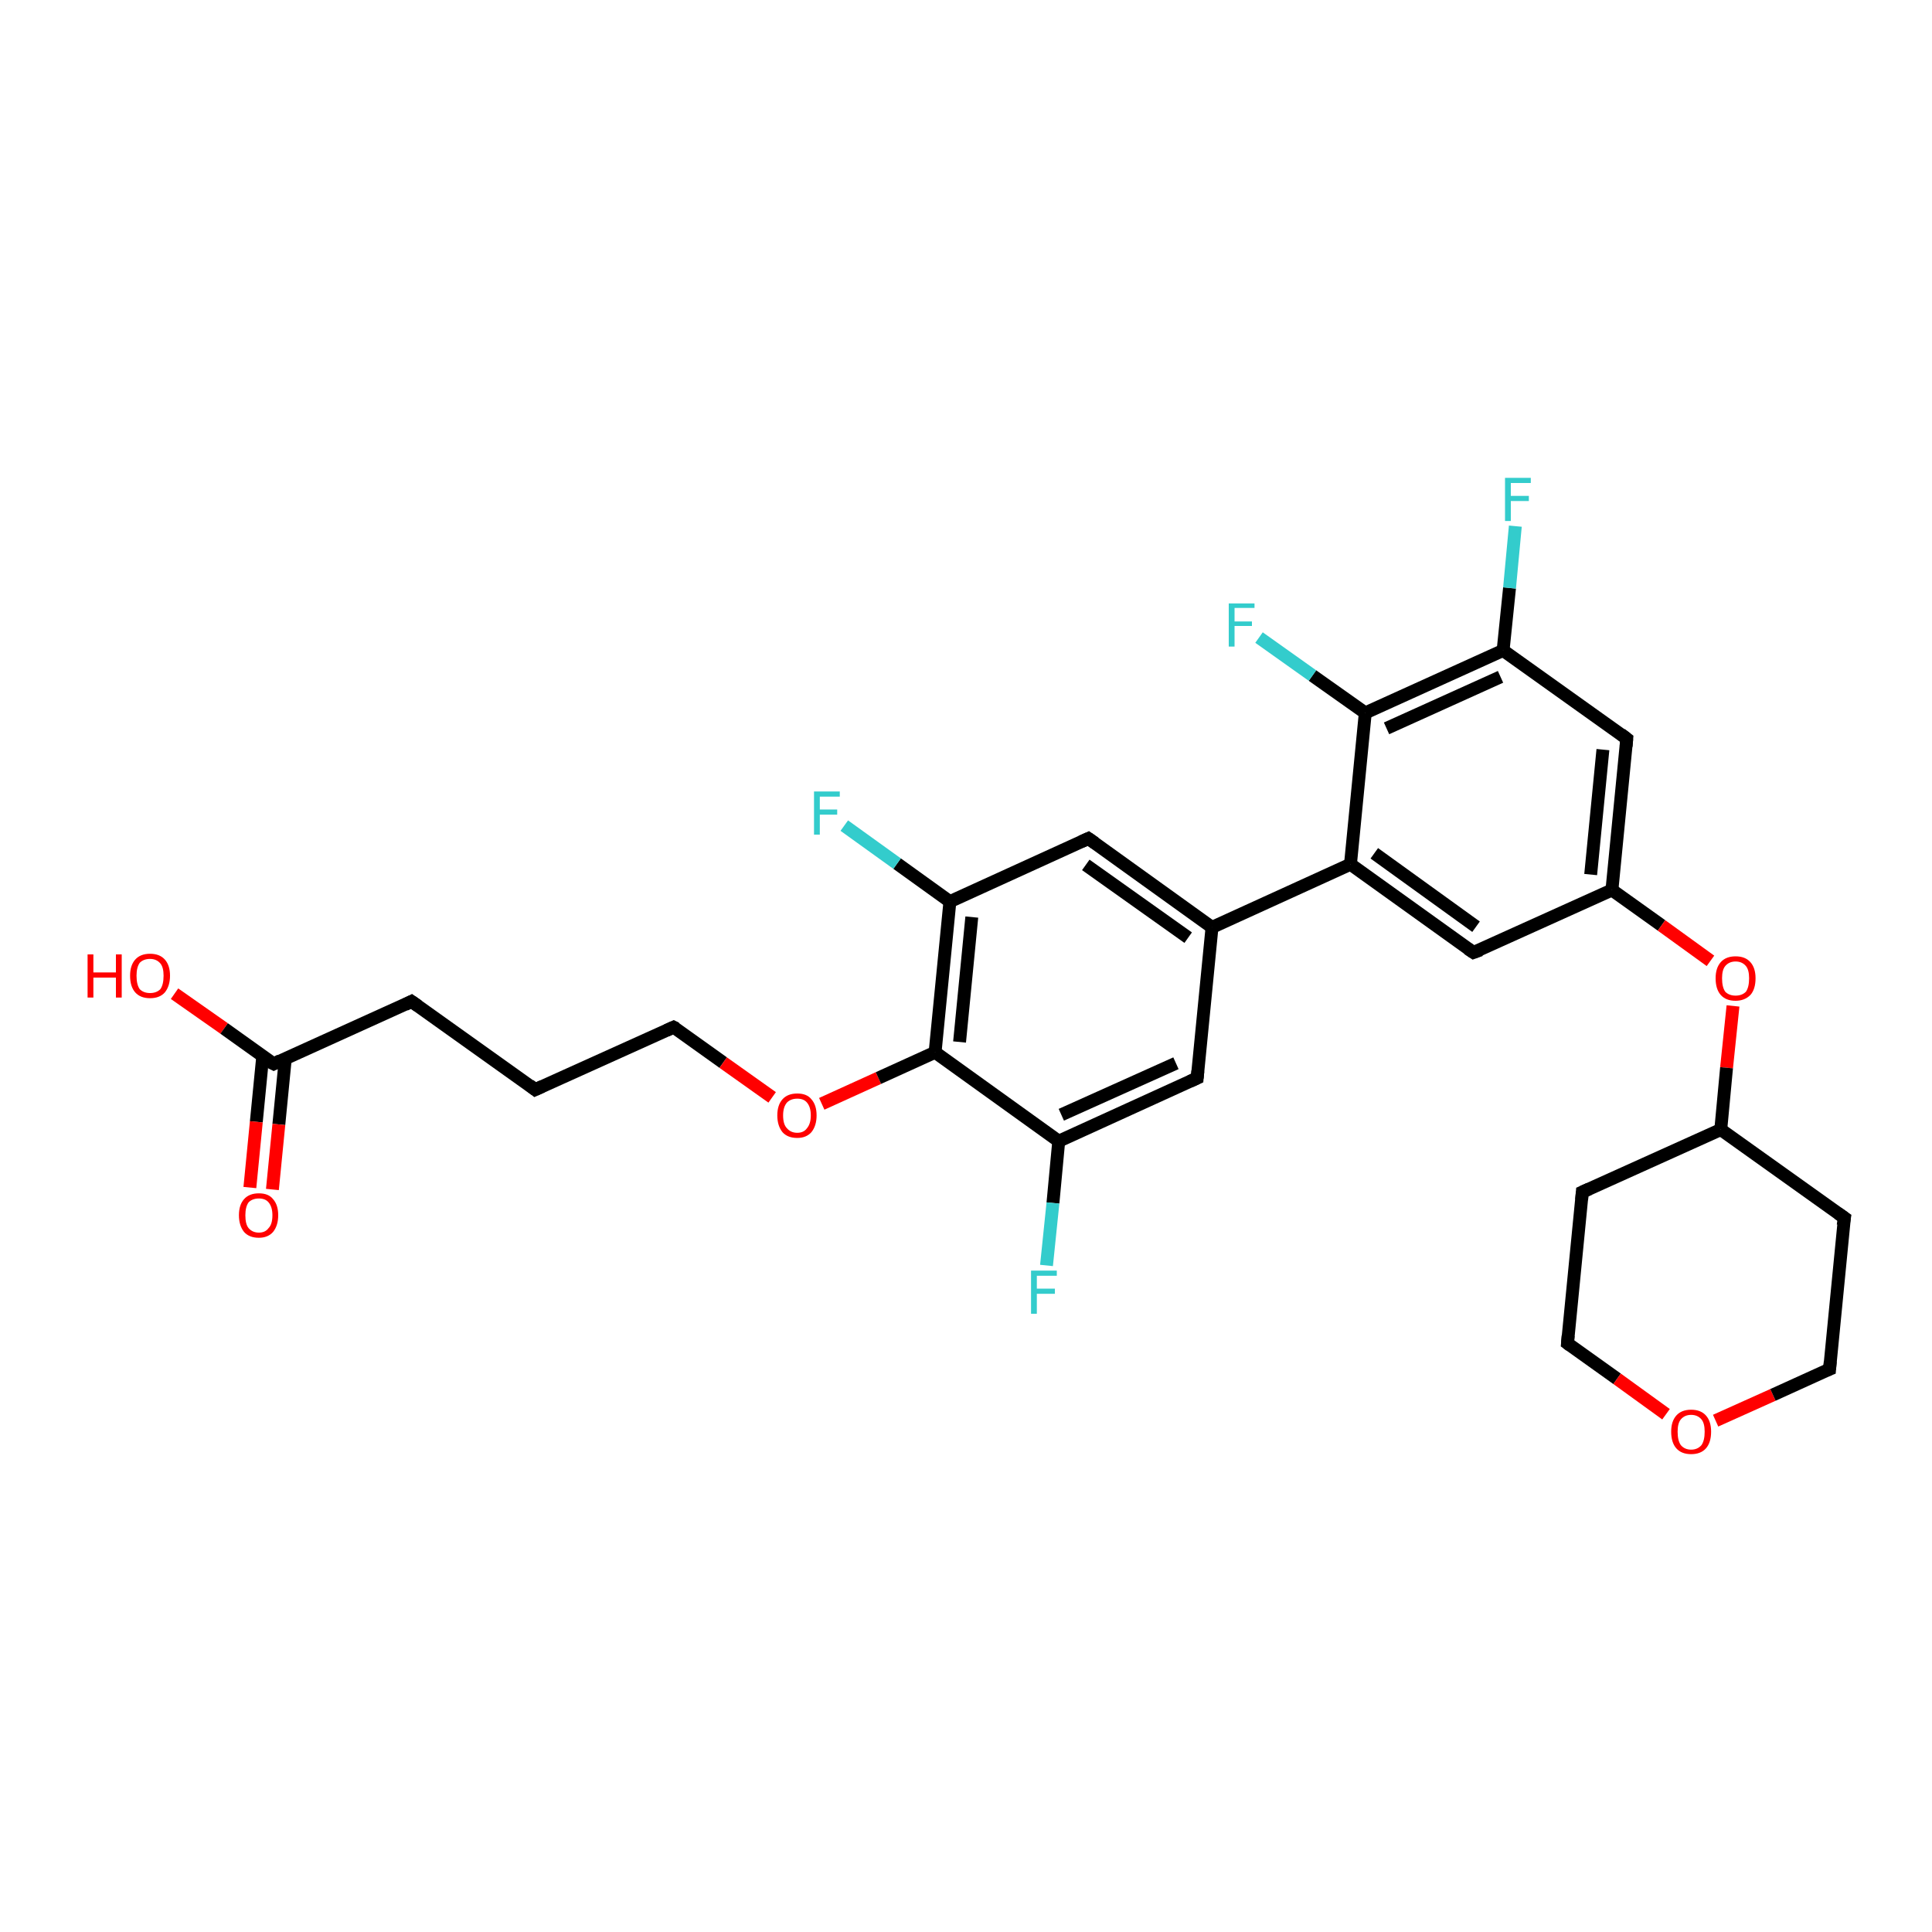 <?xml version='1.0' encoding='iso-8859-1'?>
<svg version='1.1' baseProfile='full'
              xmlns='http://www.w3.org/2000/svg'
                      xmlns:rdkit='http://www.rdkit.org/xml'
                      xmlns:xlink='http://www.w3.org/1999/xlink'
                  xml:space='preserve'
width='300px' height='300px' viewBox='0 0 300 300'>
<!-- END OF HEADER -->
<rect style='opacity:1.0;fill:#FFFFFF;stroke:none' width='300.0' height='300.0' x='0.0' y='0.0'> </rect>
<path class='bond-0 atom-0 atom-1' d='M 27.1,154.3 L 34.8,159.7' style='fill:none;fill-rule:evenodd;stroke:#FF0000;stroke-width:2.0px;stroke-linecap:butt;stroke-linejoin:miter;stroke-opacity:1' />
<path class='bond-0 atom-0 atom-1' d='M 34.8,159.7 L 42.5,165.2' style='fill:none;fill-rule:evenodd;stroke:#000000;stroke-width:2.0px;stroke-linecap:butt;stroke-linejoin:miter;stroke-opacity:1' />
<path class='bond-1 atom-1 atom-2' d='M 40.8,164.0 L 39.8,174.2' style='fill:none;fill-rule:evenodd;stroke:#000000;stroke-width:2.0px;stroke-linecap:butt;stroke-linejoin:miter;stroke-opacity:1' />
<path class='bond-1 atom-1 atom-2' d='M 39.8,174.2 L 38.8,184.4' style='fill:none;fill-rule:evenodd;stroke:#FF0000;stroke-width:2.0px;stroke-linecap:butt;stroke-linejoin:miter;stroke-opacity:1' />
<path class='bond-1 atom-1 atom-2' d='M 44.3,164.4 L 43.3,174.6' style='fill:none;fill-rule:evenodd;stroke:#000000;stroke-width:2.0px;stroke-linecap:butt;stroke-linejoin:miter;stroke-opacity:1' />
<path class='bond-1 atom-1 atom-2' d='M 43.3,174.6 L 42.3,184.7' style='fill:none;fill-rule:evenodd;stroke:#FF0000;stroke-width:2.0px;stroke-linecap:butt;stroke-linejoin:miter;stroke-opacity:1' />
<path class='bond-2 atom-1 atom-3' d='M 42.5,165.2 L 63.9,155.5' style='fill:none;fill-rule:evenodd;stroke:#000000;stroke-width:2.0px;stroke-linecap:butt;stroke-linejoin:miter;stroke-opacity:1' />
<path class='bond-3 atom-3 atom-4' d='M 63.9,155.5 L 83.1,169.2' style='fill:none;fill-rule:evenodd;stroke:#000000;stroke-width:2.0px;stroke-linecap:butt;stroke-linejoin:miter;stroke-opacity:1' />
<path class='bond-4 atom-4 atom-5' d='M 83.1,169.2 L 104.6,159.5' style='fill:none;fill-rule:evenodd;stroke:#000000;stroke-width:2.0px;stroke-linecap:butt;stroke-linejoin:miter;stroke-opacity:1' />
<path class='bond-5 atom-5 atom-6' d='M 104.6,159.5 L 112.3,165.0' style='fill:none;fill-rule:evenodd;stroke:#000000;stroke-width:2.0px;stroke-linecap:butt;stroke-linejoin:miter;stroke-opacity:1' />
<path class='bond-5 atom-5 atom-6' d='M 112.3,165.0 L 119.9,170.4' style='fill:none;fill-rule:evenodd;stroke:#FF0000;stroke-width:2.0px;stroke-linecap:butt;stroke-linejoin:miter;stroke-opacity:1' />
<path class='bond-6 atom-6 atom-7' d='M 127.6,171.4 L 136.4,167.4' style='fill:none;fill-rule:evenodd;stroke:#FF0000;stroke-width:2.0px;stroke-linecap:butt;stroke-linejoin:miter;stroke-opacity:1' />
<path class='bond-6 atom-6 atom-7' d='M 136.4,167.4 L 145.2,163.4' style='fill:none;fill-rule:evenodd;stroke:#000000;stroke-width:2.0px;stroke-linecap:butt;stroke-linejoin:miter;stroke-opacity:1' />
<path class='bond-7 atom-7 atom-8' d='M 145.2,163.4 L 147.5,140.0' style='fill:none;fill-rule:evenodd;stroke:#000000;stroke-width:2.0px;stroke-linecap:butt;stroke-linejoin:miter;stroke-opacity:1' />
<path class='bond-7 atom-7 atom-8' d='M 149.0,161.8 L 150.9,142.4' style='fill:none;fill-rule:evenodd;stroke:#000000;stroke-width:2.0px;stroke-linecap:butt;stroke-linejoin:miter;stroke-opacity:1' />
<path class='bond-8 atom-8 atom-9' d='M 147.5,140.0 L 139.3,134.1' style='fill:none;fill-rule:evenodd;stroke:#000000;stroke-width:2.0px;stroke-linecap:butt;stroke-linejoin:miter;stroke-opacity:1' />
<path class='bond-8 atom-8 atom-9' d='M 139.3,134.1 L 131.1,128.2' style='fill:none;fill-rule:evenodd;stroke:#33CCCC;stroke-width:2.0px;stroke-linecap:butt;stroke-linejoin:miter;stroke-opacity:1' />
<path class='bond-9 atom-8 atom-10' d='M 147.5,140.0 L 169.0,130.2' style='fill:none;fill-rule:evenodd;stroke:#000000;stroke-width:2.0px;stroke-linecap:butt;stroke-linejoin:miter;stroke-opacity:1' />
<path class='bond-10 atom-10 atom-11' d='M 169.0,130.2 L 188.2,144.0' style='fill:none;fill-rule:evenodd;stroke:#000000;stroke-width:2.0px;stroke-linecap:butt;stroke-linejoin:miter;stroke-opacity:1' />
<path class='bond-10 atom-10 atom-11' d='M 168.6,134.3 L 184.5,145.6' style='fill:none;fill-rule:evenodd;stroke:#000000;stroke-width:2.0px;stroke-linecap:butt;stroke-linejoin:miter;stroke-opacity:1' />
<path class='bond-11 atom-11 atom-12' d='M 188.2,144.0 L 185.9,167.4' style='fill:none;fill-rule:evenodd;stroke:#000000;stroke-width:2.0px;stroke-linecap:butt;stroke-linejoin:miter;stroke-opacity:1' />
<path class='bond-12 atom-12 atom-13' d='M 185.9,167.4 L 164.4,177.2' style='fill:none;fill-rule:evenodd;stroke:#000000;stroke-width:2.0px;stroke-linecap:butt;stroke-linejoin:miter;stroke-opacity:1' />
<path class='bond-12 atom-12 atom-13' d='M 182.6,165.1 L 164.8,173.1' style='fill:none;fill-rule:evenodd;stroke:#000000;stroke-width:2.0px;stroke-linecap:butt;stroke-linejoin:miter;stroke-opacity:1' />
<path class='bond-13 atom-13 atom-14' d='M 164.4,177.2 L 163.5,186.8' style='fill:none;fill-rule:evenodd;stroke:#000000;stroke-width:2.0px;stroke-linecap:butt;stroke-linejoin:miter;stroke-opacity:1' />
<path class='bond-13 atom-13 atom-14' d='M 163.5,186.8 L 162.5,196.5' style='fill:none;fill-rule:evenodd;stroke:#33CCCC;stroke-width:2.0px;stroke-linecap:butt;stroke-linejoin:miter;stroke-opacity:1' />
<path class='bond-14 atom-11 atom-15' d='M 188.2,144.0 L 209.7,134.2' style='fill:none;fill-rule:evenodd;stroke:#000000;stroke-width:2.0px;stroke-linecap:butt;stroke-linejoin:miter;stroke-opacity:1' />
<path class='bond-15 atom-15 atom-16' d='M 209.7,134.2 L 228.8,147.9' style='fill:none;fill-rule:evenodd;stroke:#000000;stroke-width:2.0px;stroke-linecap:butt;stroke-linejoin:miter;stroke-opacity:1' />
<path class='bond-15 atom-15 atom-16' d='M 213.4,132.5 L 229.2,143.9' style='fill:none;fill-rule:evenodd;stroke:#000000;stroke-width:2.0px;stroke-linecap:butt;stroke-linejoin:miter;stroke-opacity:1' />
<path class='bond-16 atom-16 atom-17' d='M 228.8,147.9 L 250.3,138.2' style='fill:none;fill-rule:evenodd;stroke:#000000;stroke-width:2.0px;stroke-linecap:butt;stroke-linejoin:miter;stroke-opacity:1' />
<path class='bond-17 atom-17 atom-18' d='M 250.3,138.2 L 258.0,143.7' style='fill:none;fill-rule:evenodd;stroke:#000000;stroke-width:2.0px;stroke-linecap:butt;stroke-linejoin:miter;stroke-opacity:1' />
<path class='bond-17 atom-17 atom-18' d='M 258.0,143.7 L 265.6,149.2' style='fill:none;fill-rule:evenodd;stroke:#FF0000;stroke-width:2.0px;stroke-linecap:butt;stroke-linejoin:miter;stroke-opacity:1' />
<path class='bond-18 atom-18 atom-19' d='M 269.1,156.2 L 268.1,165.8' style='fill:none;fill-rule:evenodd;stroke:#FF0000;stroke-width:2.0px;stroke-linecap:butt;stroke-linejoin:miter;stroke-opacity:1' />
<path class='bond-18 atom-18 atom-19' d='M 268.1,165.8 L 267.2,175.4' style='fill:none;fill-rule:evenodd;stroke:#000000;stroke-width:2.0px;stroke-linecap:butt;stroke-linejoin:miter;stroke-opacity:1' />
<path class='bond-19 atom-19 atom-20' d='M 267.2,175.4 L 245.7,185.1' style='fill:none;fill-rule:evenodd;stroke:#000000;stroke-width:2.0px;stroke-linecap:butt;stroke-linejoin:miter;stroke-opacity:1' />
<path class='bond-20 atom-20 atom-21' d='M 245.7,185.1 L 243.4,208.6' style='fill:none;fill-rule:evenodd;stroke:#000000;stroke-width:2.0px;stroke-linecap:butt;stroke-linejoin:miter;stroke-opacity:1' />
<path class='bond-21 atom-21 atom-22' d='M 243.4,208.6 L 251.1,214.1' style='fill:none;fill-rule:evenodd;stroke:#000000;stroke-width:2.0px;stroke-linecap:butt;stroke-linejoin:miter;stroke-opacity:1' />
<path class='bond-21 atom-21 atom-22' d='M 251.1,214.1 L 258.7,219.6' style='fill:none;fill-rule:evenodd;stroke:#FF0000;stroke-width:2.0px;stroke-linecap:butt;stroke-linejoin:miter;stroke-opacity:1' />
<path class='bond-22 atom-22 atom-23' d='M 266.4,220.6 L 275.3,216.6' style='fill:none;fill-rule:evenodd;stroke:#FF0000;stroke-width:2.0px;stroke-linecap:butt;stroke-linejoin:miter;stroke-opacity:1' />
<path class='bond-22 atom-22 atom-23' d='M 275.3,216.6 L 284.1,212.6' style='fill:none;fill-rule:evenodd;stroke:#000000;stroke-width:2.0px;stroke-linecap:butt;stroke-linejoin:miter;stroke-opacity:1' />
<path class='bond-23 atom-23 atom-24' d='M 284.1,212.6 L 286.4,189.1' style='fill:none;fill-rule:evenodd;stroke:#000000;stroke-width:2.0px;stroke-linecap:butt;stroke-linejoin:miter;stroke-opacity:1' />
<path class='bond-24 atom-17 atom-25' d='M 250.3,138.2 L 252.6,114.7' style='fill:none;fill-rule:evenodd;stroke:#000000;stroke-width:2.0px;stroke-linecap:butt;stroke-linejoin:miter;stroke-opacity:1' />
<path class='bond-24 atom-17 atom-25' d='M 247.0,135.8 L 248.9,116.4' style='fill:none;fill-rule:evenodd;stroke:#000000;stroke-width:2.0px;stroke-linecap:butt;stroke-linejoin:miter;stroke-opacity:1' />
<path class='bond-25 atom-25 atom-26' d='M 252.6,114.7 L 233.4,101.0' style='fill:none;fill-rule:evenodd;stroke:#000000;stroke-width:2.0px;stroke-linecap:butt;stroke-linejoin:miter;stroke-opacity:1' />
<path class='bond-26 atom-26 atom-27' d='M 233.4,101.0 L 234.4,91.3' style='fill:none;fill-rule:evenodd;stroke:#000000;stroke-width:2.0px;stroke-linecap:butt;stroke-linejoin:miter;stroke-opacity:1' />
<path class='bond-26 atom-26 atom-27' d='M 234.4,91.3 L 235.3,81.7' style='fill:none;fill-rule:evenodd;stroke:#33CCCC;stroke-width:2.0px;stroke-linecap:butt;stroke-linejoin:miter;stroke-opacity:1' />
<path class='bond-27 atom-26 atom-28' d='M 233.4,101.0 L 212.0,110.7' style='fill:none;fill-rule:evenodd;stroke:#000000;stroke-width:2.0px;stroke-linecap:butt;stroke-linejoin:miter;stroke-opacity:1' />
<path class='bond-27 atom-26 atom-28' d='M 233.0,105.1 L 215.3,113.1' style='fill:none;fill-rule:evenodd;stroke:#000000;stroke-width:2.0px;stroke-linecap:butt;stroke-linejoin:miter;stroke-opacity:1' />
<path class='bond-28 atom-28 atom-29' d='M 212.0,110.7 L 203.8,104.9' style='fill:none;fill-rule:evenodd;stroke:#000000;stroke-width:2.0px;stroke-linecap:butt;stroke-linejoin:miter;stroke-opacity:1' />
<path class='bond-28 atom-28 atom-29' d='M 203.8,104.9 L 195.5,99.0' style='fill:none;fill-rule:evenodd;stroke:#33CCCC;stroke-width:2.0px;stroke-linecap:butt;stroke-linejoin:miter;stroke-opacity:1' />
<path class='bond-29 atom-13 atom-7' d='M 164.4,177.2 L 145.2,163.4' style='fill:none;fill-rule:evenodd;stroke:#000000;stroke-width:2.0px;stroke-linecap:butt;stroke-linejoin:miter;stroke-opacity:1' />
<path class='bond-30 atom-28 atom-15' d='M 212.0,110.7 L 209.7,134.2' style='fill:none;fill-rule:evenodd;stroke:#000000;stroke-width:2.0px;stroke-linecap:butt;stroke-linejoin:miter;stroke-opacity:1' />
<path class='bond-31 atom-24 atom-19' d='M 286.4,189.1 L 267.2,175.4' style='fill:none;fill-rule:evenodd;stroke:#000000;stroke-width:2.0px;stroke-linecap:butt;stroke-linejoin:miter;stroke-opacity:1' />
<path d='M 42.1,165.0 L 42.5,165.2 L 43.5,164.7' style='fill:none;stroke:#000000;stroke-width:2.0px;stroke-linecap:butt;stroke-linejoin:miter;stroke-opacity:1;' />
<path d='M 62.9,156.0 L 63.9,155.5 L 64.9,156.2' style='fill:none;stroke:#000000;stroke-width:2.0px;stroke-linecap:butt;stroke-linejoin:miter;stroke-opacity:1;' />
<path d='M 82.2,168.5 L 83.1,169.2 L 84.2,168.7' style='fill:none;stroke:#000000;stroke-width:2.0px;stroke-linecap:butt;stroke-linejoin:miter;stroke-opacity:1;' />
<path d='M 103.5,160.0 L 104.6,159.5 L 105.0,159.7' style='fill:none;stroke:#000000;stroke-width:2.0px;stroke-linecap:butt;stroke-linejoin:miter;stroke-opacity:1;' />
<path d='M 167.9,130.7 L 169.0,130.2 L 170.0,130.9' style='fill:none;stroke:#000000;stroke-width:2.0px;stroke-linecap:butt;stroke-linejoin:miter;stroke-opacity:1;' />
<path d='M 186.0,166.3 L 185.9,167.4 L 184.8,167.9' style='fill:none;stroke:#000000;stroke-width:2.0px;stroke-linecap:butt;stroke-linejoin:miter;stroke-opacity:1;' />
<path d='M 227.9,147.3 L 228.8,147.9 L 229.9,147.5' style='fill:none;stroke:#000000;stroke-width:2.0px;stroke-linecap:butt;stroke-linejoin:miter;stroke-opacity:1;' />
<path d='M 246.8,184.6 L 245.7,185.1 L 245.6,186.3' style='fill:none;stroke:#000000;stroke-width:2.0px;stroke-linecap:butt;stroke-linejoin:miter;stroke-opacity:1;' />
<path d='M 243.5,207.4 L 243.4,208.6 L 243.8,208.9' style='fill:none;stroke:#000000;stroke-width:2.0px;stroke-linecap:butt;stroke-linejoin:miter;stroke-opacity:1;' />
<path d='M 283.6,212.8 L 284.1,212.6 L 284.2,211.4' style='fill:none;stroke:#000000;stroke-width:2.0px;stroke-linecap:butt;stroke-linejoin:miter;stroke-opacity:1;' />
<path d='M 286.2,190.3 L 286.4,189.1 L 285.4,188.4' style='fill:none;stroke:#000000;stroke-width:2.0px;stroke-linecap:butt;stroke-linejoin:miter;stroke-opacity:1;' />
<path d='M 252.5,115.9 L 252.6,114.7 L 251.7,114.0' style='fill:none;stroke:#000000;stroke-width:2.0px;stroke-linecap:butt;stroke-linejoin:miter;stroke-opacity:1;' />
<path class='atom-0' d='M 13.6 148.2
L 14.5 148.2
L 14.5 151.0
L 18.0 151.0
L 18.0 148.2
L 18.9 148.2
L 18.9 154.9
L 18.0 154.9
L 18.0 151.8
L 14.5 151.8
L 14.5 154.9
L 13.6 154.9
L 13.6 148.2
' fill='#FF0000'/>
<path class='atom-0' d='M 20.2 151.5
Q 20.2 149.9, 21.0 149.0
Q 21.8 148.1, 23.3 148.1
Q 24.8 148.1, 25.6 149.0
Q 26.4 149.9, 26.4 151.5
Q 26.4 153.1, 25.6 154.1
Q 24.8 155.0, 23.3 155.0
Q 21.8 155.0, 21.0 154.1
Q 20.2 153.2, 20.2 151.5
M 23.3 154.2
Q 24.3 154.2, 24.9 153.6
Q 25.4 152.9, 25.4 151.5
Q 25.4 150.2, 24.9 149.6
Q 24.3 148.9, 23.3 148.9
Q 22.3 148.9, 21.7 149.5
Q 21.2 150.2, 21.2 151.5
Q 21.2 152.9, 21.7 153.6
Q 22.3 154.2, 23.3 154.2
' fill='#FF0000'/>
<path class='atom-2' d='M 37.1 188.7
Q 37.1 187.1, 37.9 186.2
Q 38.7 185.3, 40.2 185.3
Q 41.7 185.3, 42.4 186.2
Q 43.2 187.1, 43.2 188.7
Q 43.2 190.3, 42.4 191.3
Q 41.6 192.2, 40.2 192.2
Q 38.7 192.2, 37.9 191.3
Q 37.1 190.3, 37.1 188.7
M 40.2 191.4
Q 41.2 191.4, 41.7 190.7
Q 42.3 190.1, 42.3 188.7
Q 42.3 187.4, 41.7 186.7
Q 41.2 186.1, 40.2 186.1
Q 39.2 186.1, 38.6 186.7
Q 38.1 187.4, 38.1 188.7
Q 38.1 190.1, 38.6 190.7
Q 39.2 191.4, 40.2 191.4
' fill='#FF0000'/>
<path class='atom-6' d='M 120.7 173.2
Q 120.7 171.6, 121.5 170.7
Q 122.3 169.8, 123.8 169.8
Q 125.3 169.8, 126.0 170.7
Q 126.8 171.6, 126.8 173.2
Q 126.8 174.8, 126.0 175.8
Q 125.2 176.7, 123.8 176.7
Q 122.3 176.7, 121.5 175.8
Q 120.7 174.8, 120.7 173.2
M 123.8 175.9
Q 124.8 175.9, 125.3 175.2
Q 125.9 174.5, 125.9 173.2
Q 125.9 171.9, 125.3 171.2
Q 124.8 170.6, 123.8 170.6
Q 122.8 170.6, 122.2 171.2
Q 121.6 171.9, 121.6 173.2
Q 121.6 174.6, 122.2 175.2
Q 122.8 175.9, 123.8 175.9
' fill='#FF0000'/>
<path class='atom-9' d='M 126.4 122.9
L 130.4 122.9
L 130.4 123.7
L 127.3 123.7
L 127.3 125.7
L 130.0 125.7
L 130.0 126.5
L 127.3 126.5
L 127.3 129.6
L 126.4 129.6
L 126.4 122.9
' fill='#33CCCC'/>
<path class='atom-14' d='M 160.1 197.3
L 164.1 197.3
L 164.1 198.1
L 161.0 198.1
L 161.0 200.1
L 163.8 200.1
L 163.8 200.9
L 161.0 200.9
L 161.0 204.0
L 160.1 204.0
L 160.1 197.3
' fill='#33CCCC'/>
<path class='atom-18' d='M 266.4 151.9
Q 266.4 150.3, 267.2 149.4
Q 268.0 148.5, 269.5 148.5
Q 271.0 148.5, 271.8 149.4
Q 272.6 150.3, 272.6 151.9
Q 272.6 153.6, 271.8 154.5
Q 270.9 155.4, 269.5 155.4
Q 268.0 155.4, 267.2 154.5
Q 266.4 153.6, 266.4 151.9
M 269.5 154.6
Q 270.5 154.6, 271.1 154.0
Q 271.6 153.3, 271.6 151.9
Q 271.6 150.6, 271.1 150.0
Q 270.5 149.3, 269.5 149.3
Q 268.5 149.3, 267.9 150.0
Q 267.4 150.6, 267.4 151.9
Q 267.4 153.3, 267.9 154.0
Q 268.5 154.6, 269.5 154.6
' fill='#FF0000'/>
<path class='atom-22' d='M 259.5 222.3
Q 259.5 220.7, 260.3 219.8
Q 261.1 218.9, 262.6 218.9
Q 264.1 218.9, 264.9 219.8
Q 265.7 220.7, 265.7 222.3
Q 265.7 224.0, 264.9 224.9
Q 264.1 225.8, 262.6 225.8
Q 261.1 225.8, 260.3 224.9
Q 259.5 224.0, 259.5 222.3
M 262.6 225.1
Q 263.6 225.1, 264.2 224.4
Q 264.7 223.7, 264.7 222.3
Q 264.7 221.0, 264.2 220.4
Q 263.6 219.7, 262.6 219.7
Q 261.6 219.7, 261.0 220.4
Q 260.5 221.0, 260.5 222.3
Q 260.5 223.7, 261.0 224.4
Q 261.6 225.1, 262.6 225.1
' fill='#FF0000'/>
<path class='atom-27' d='M 233.7 74.2
L 237.7 74.2
L 237.7 75.0
L 234.6 75.0
L 234.6 77.0
L 237.4 77.0
L 237.4 77.8
L 234.6 77.8
L 234.6 80.9
L 233.7 80.9
L 233.7 74.2
' fill='#33CCCC'/>
<path class='atom-29' d='M 190.8 93.7
L 194.8 93.7
L 194.8 94.4
L 191.7 94.4
L 191.7 96.5
L 194.4 96.5
L 194.4 97.2
L 191.7 97.2
L 191.7 100.4
L 190.8 100.4
L 190.8 93.7
' fill='#33CCCC'/>
</svg>
